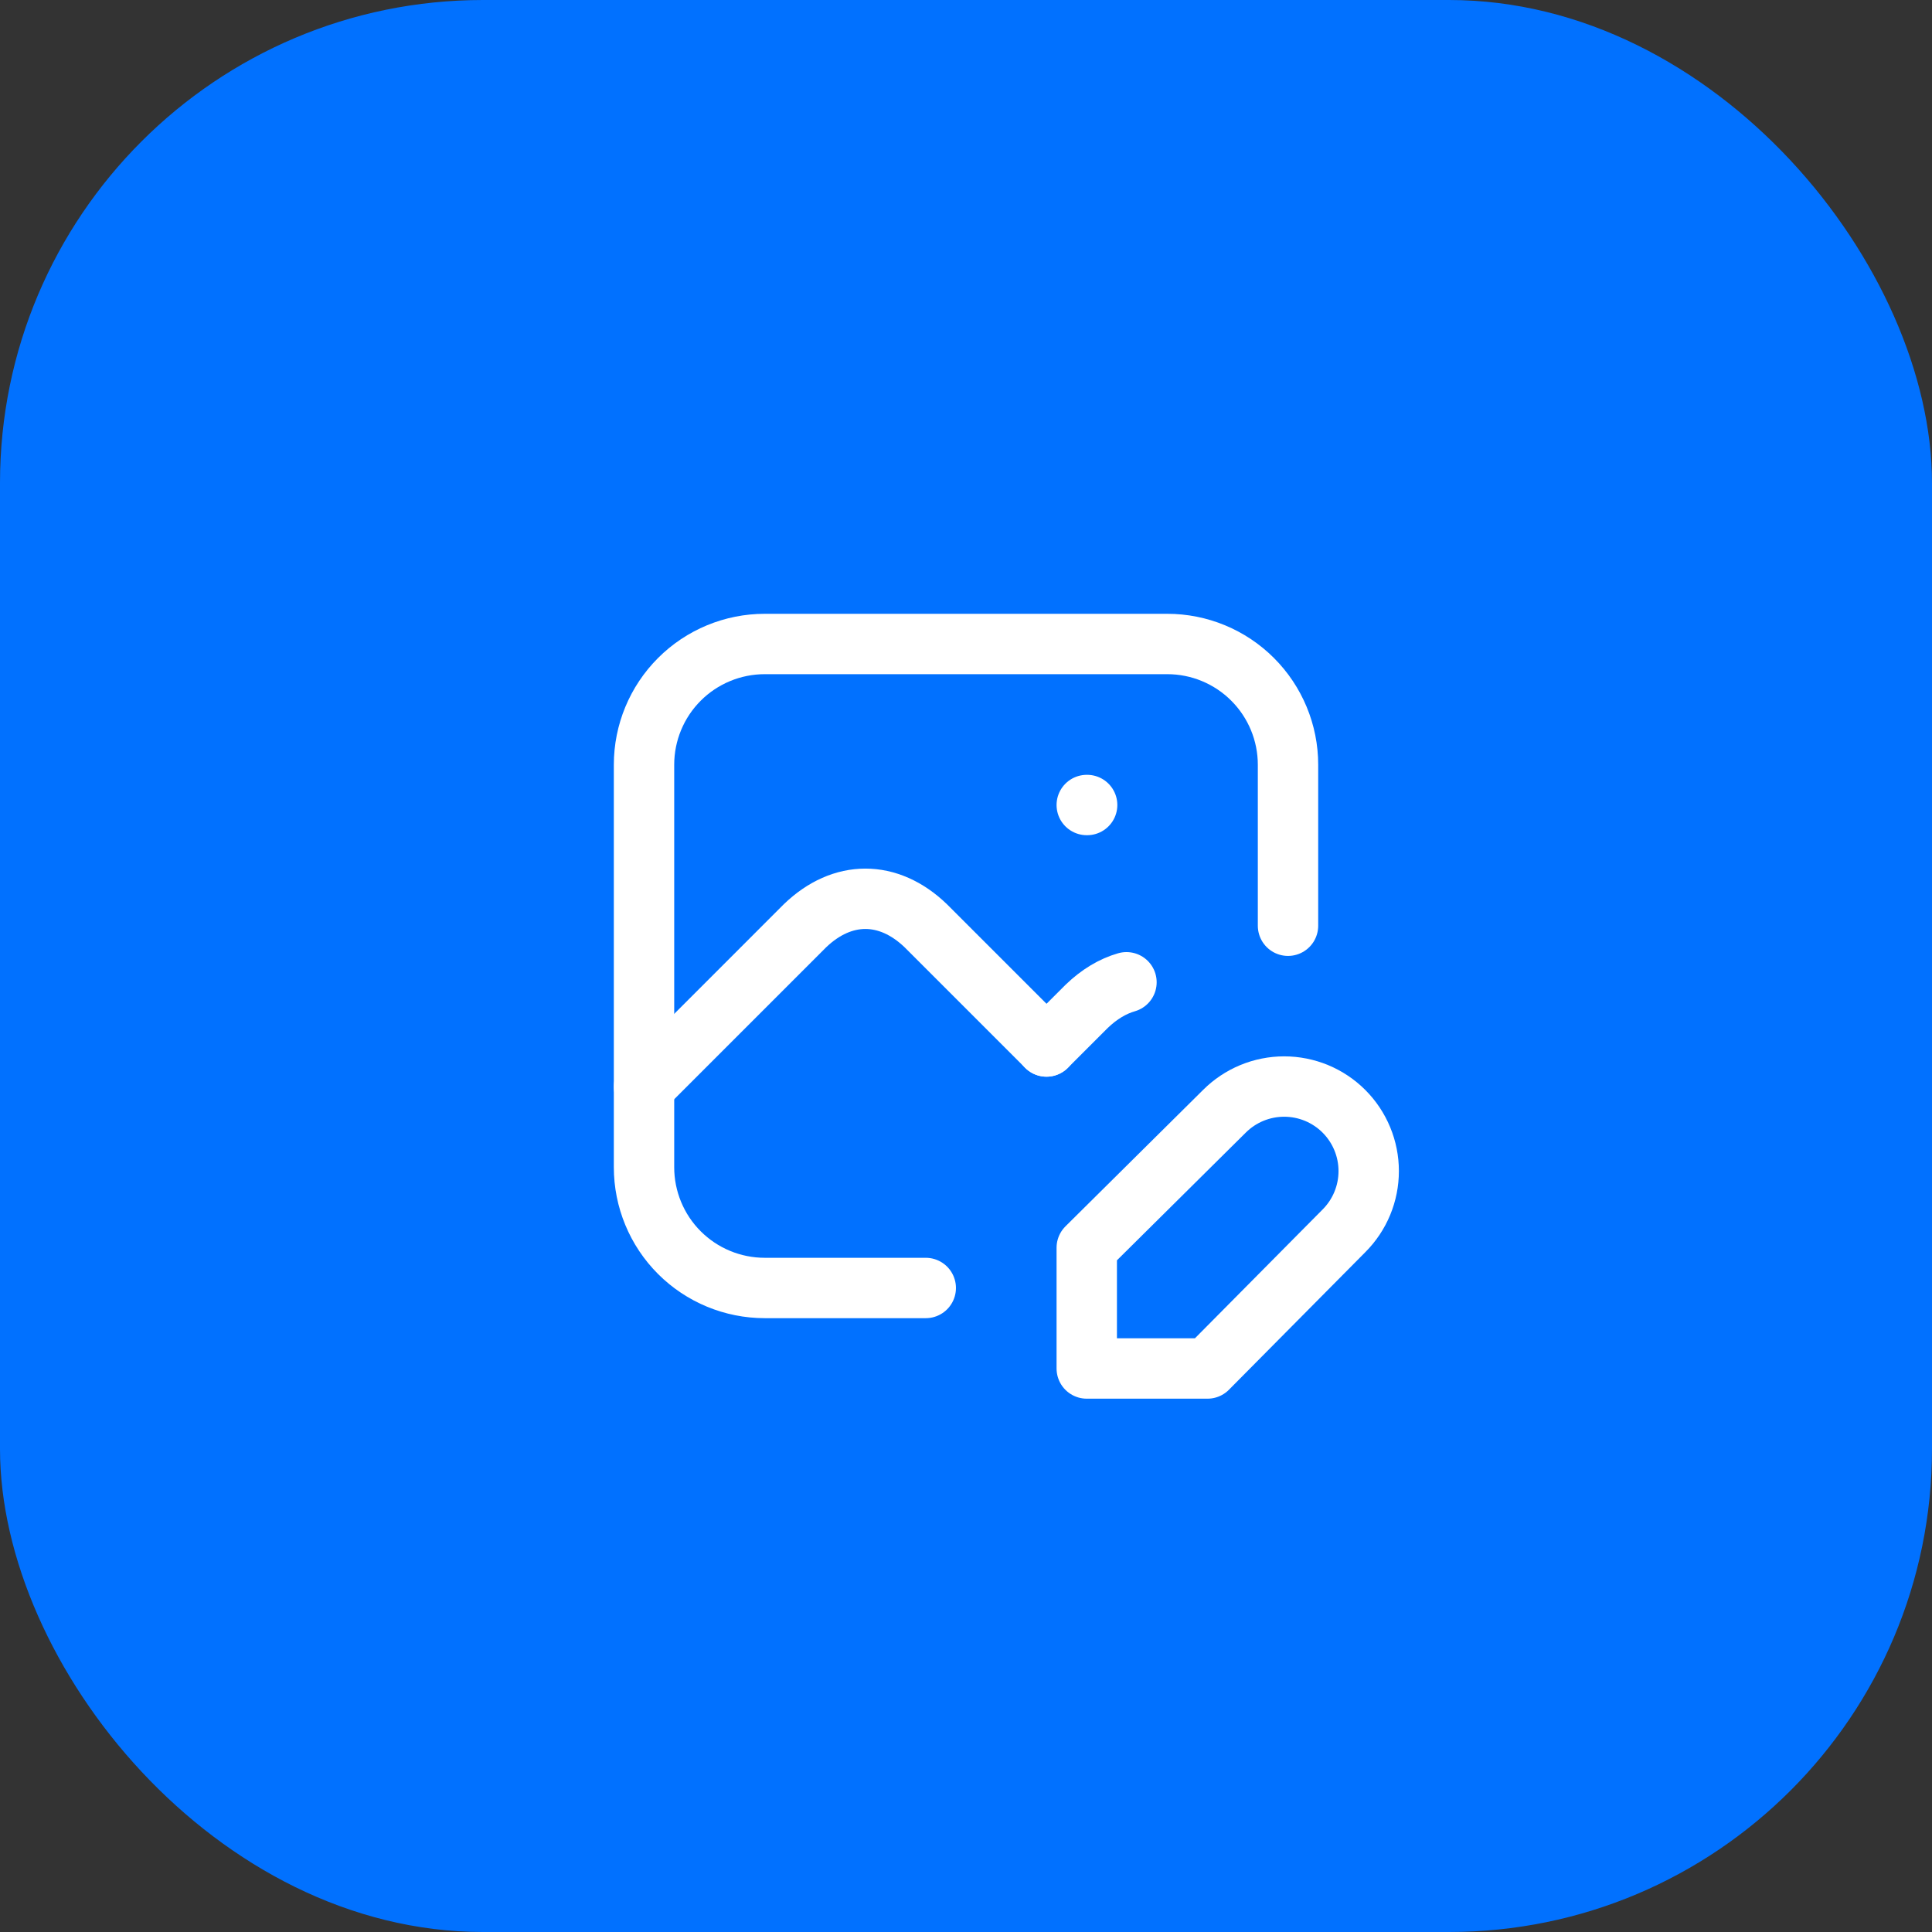 <svg width="64" height="64" viewBox="0 0 64 64" fill="none" xmlns="http://www.w3.org/2000/svg">
<rect x="0" y="0" width="64" height="64" fill="#333333" stroke="none"/>
<rect width="64" height="64" rx="16" fill="#0171FF"/>
<g clip-path="url(#clip0_3450_3170)">
<path d="M36 26.667H36.013" stroke="white" stroke-width="2" stroke-linecap="round" stroke-linejoin="round"/>
<path d="M30.667 42.666H25.334C24.273 42.666 23.255 42.245 22.505 41.495C21.755 40.745 21.334 39.727 21.334 38.666V25.333C21.334 24.272 21.755 23.255 22.505 22.505C23.255 21.754 24.273 21.333 25.334 21.333H38.667C39.728 21.333 40.745 21.754 41.495 22.505C42.245 23.255 42.667 24.272 42.667 25.333V30.666" stroke="white" stroke-width="2" stroke-linecap="round" stroke-linejoin="round"/>
<path d="M21.334 36L26.667 30.666C27.904 29.476 29.43 29.476 30.667 30.666L34.667 34.666" stroke="white" stroke-width="2" stroke-linecap="round" stroke-linejoin="round"/>
<path d="M34.666 34.667L36 33.334C36.413 32.936 36.858 32.671 37.316 32.539" stroke="white" stroke-width="2" stroke-linecap="round" stroke-linejoin="round"/>
<path d="M40.56 36.813C40.82 36.553 41.129 36.347 41.468 36.206C41.808 36.066 42.172 35.993 42.54 35.993C42.908 35.993 43.272 36.066 43.612 36.206C43.951 36.347 44.26 36.553 44.52 36.813C44.78 37.073 44.986 37.382 45.127 37.722C45.268 38.062 45.34 38.426 45.34 38.793C45.34 39.161 45.268 39.525 45.127 39.865C44.986 40.205 44.78 40.513 44.52 40.773L40 45.333H36V41.333L40.56 36.813Z" stroke="white" stroke-width="2" stroke-linecap="round" stroke-linejoin="round"/>
</g>
<defs>
<clipPath id="clip0_3450_3170">
<rect width="32" height="32" fill="white" transform="translate(16 16)"/>
</clipPath>
</defs>
</svg>
